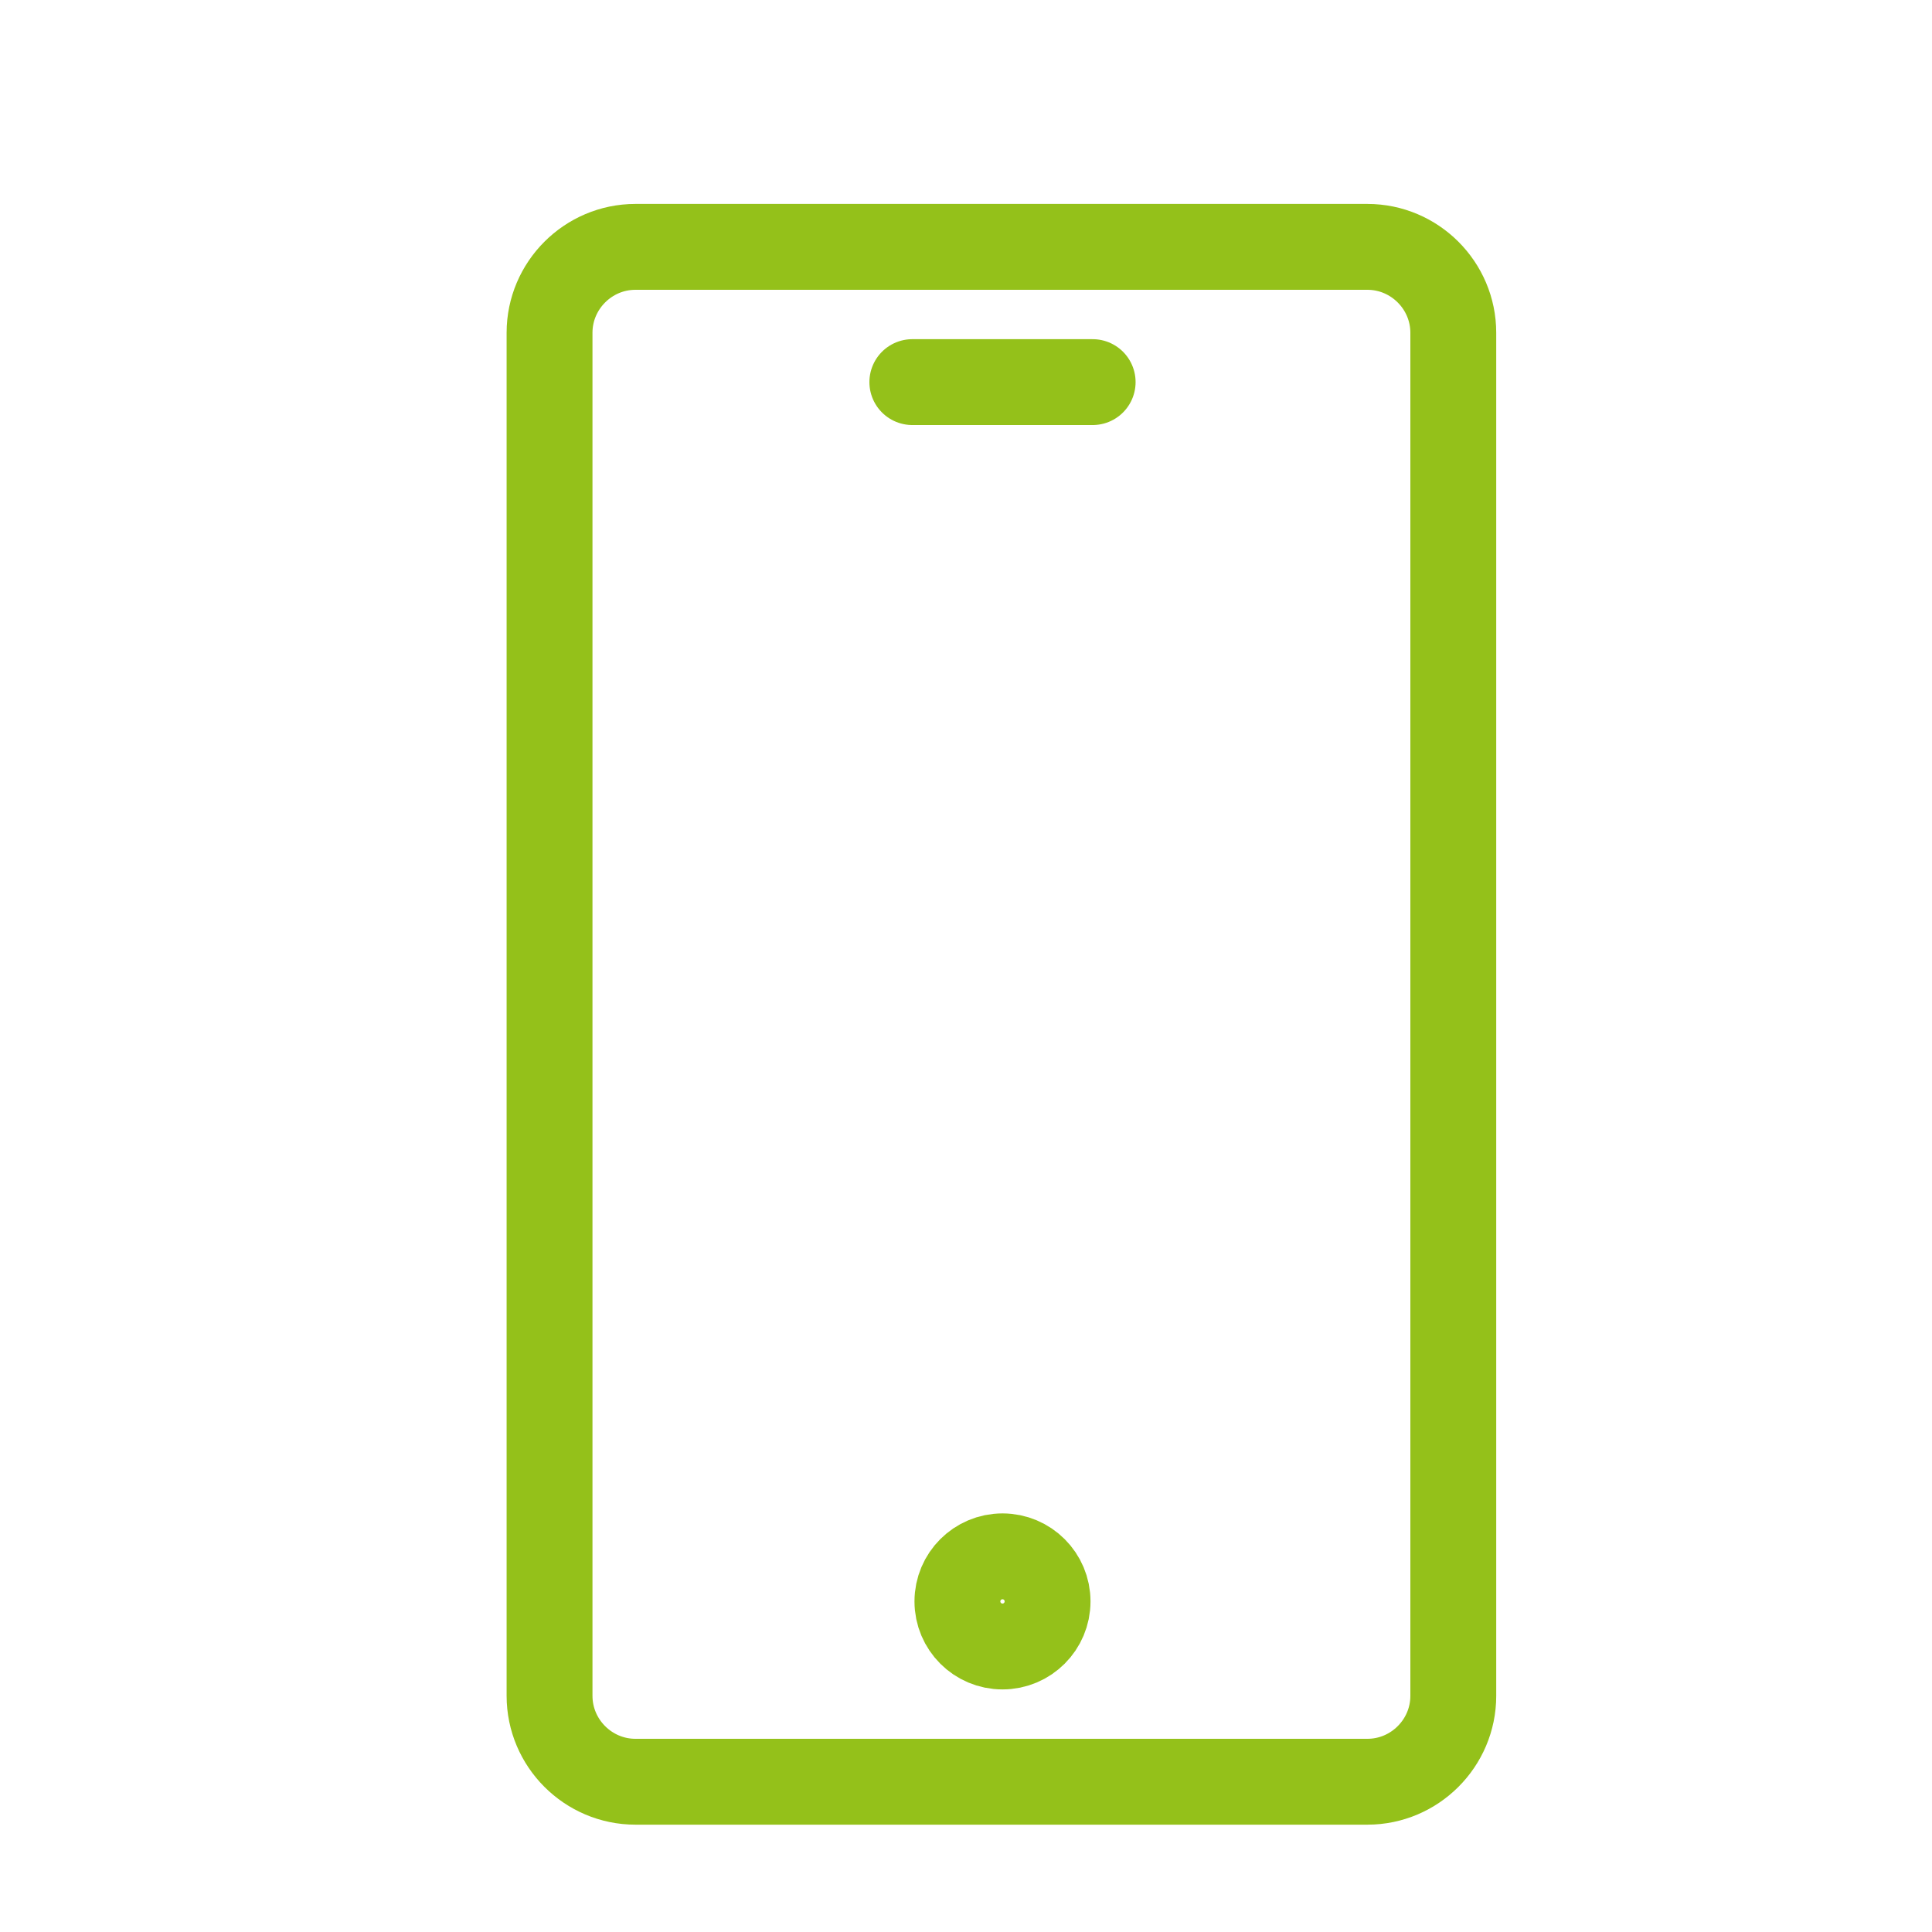 <?xml version="1.0" encoding="utf-8"?>
<svg xmlns="http://www.w3.org/2000/svg" xmlns:xlink="http://www.w3.org/1999/xlink" version="1.1" id="Ebene_1" x="0px" y="0px" viewBox="0 0 90 90" style="enable-background:new 0 0 90 90;" xml:space="preserve" width="70" height="70">
<style type="text/css">
	.st0{fill:none;stroke:#94C11A;stroke-width:4;stroke-linejoin:round;stroke-miterlimit:10;}
	.st1{fill:none;stroke:#94C11A;stroke-width:4;stroke-linecap:round;stroke-linejoin:round;stroke-miterlimit:10;}
</style>
<g>
	<path class="st0" d="M63.7,83H29.6c-2.2,0-4-1.8-4-4V15.5c0-2.2,1.8-4,4-4h34.1c2.2,0,4,1.8,4,4V79C67.7,81.2,65.9,83,63.7,83z"/>
	<circle class="st0" cx="46.7" cy="74.6" r="2.1"/>
	<line class="st1" x1="42.5" y1="17.8" x2="50.9" y2="17.8"/>
</g>
</svg>
